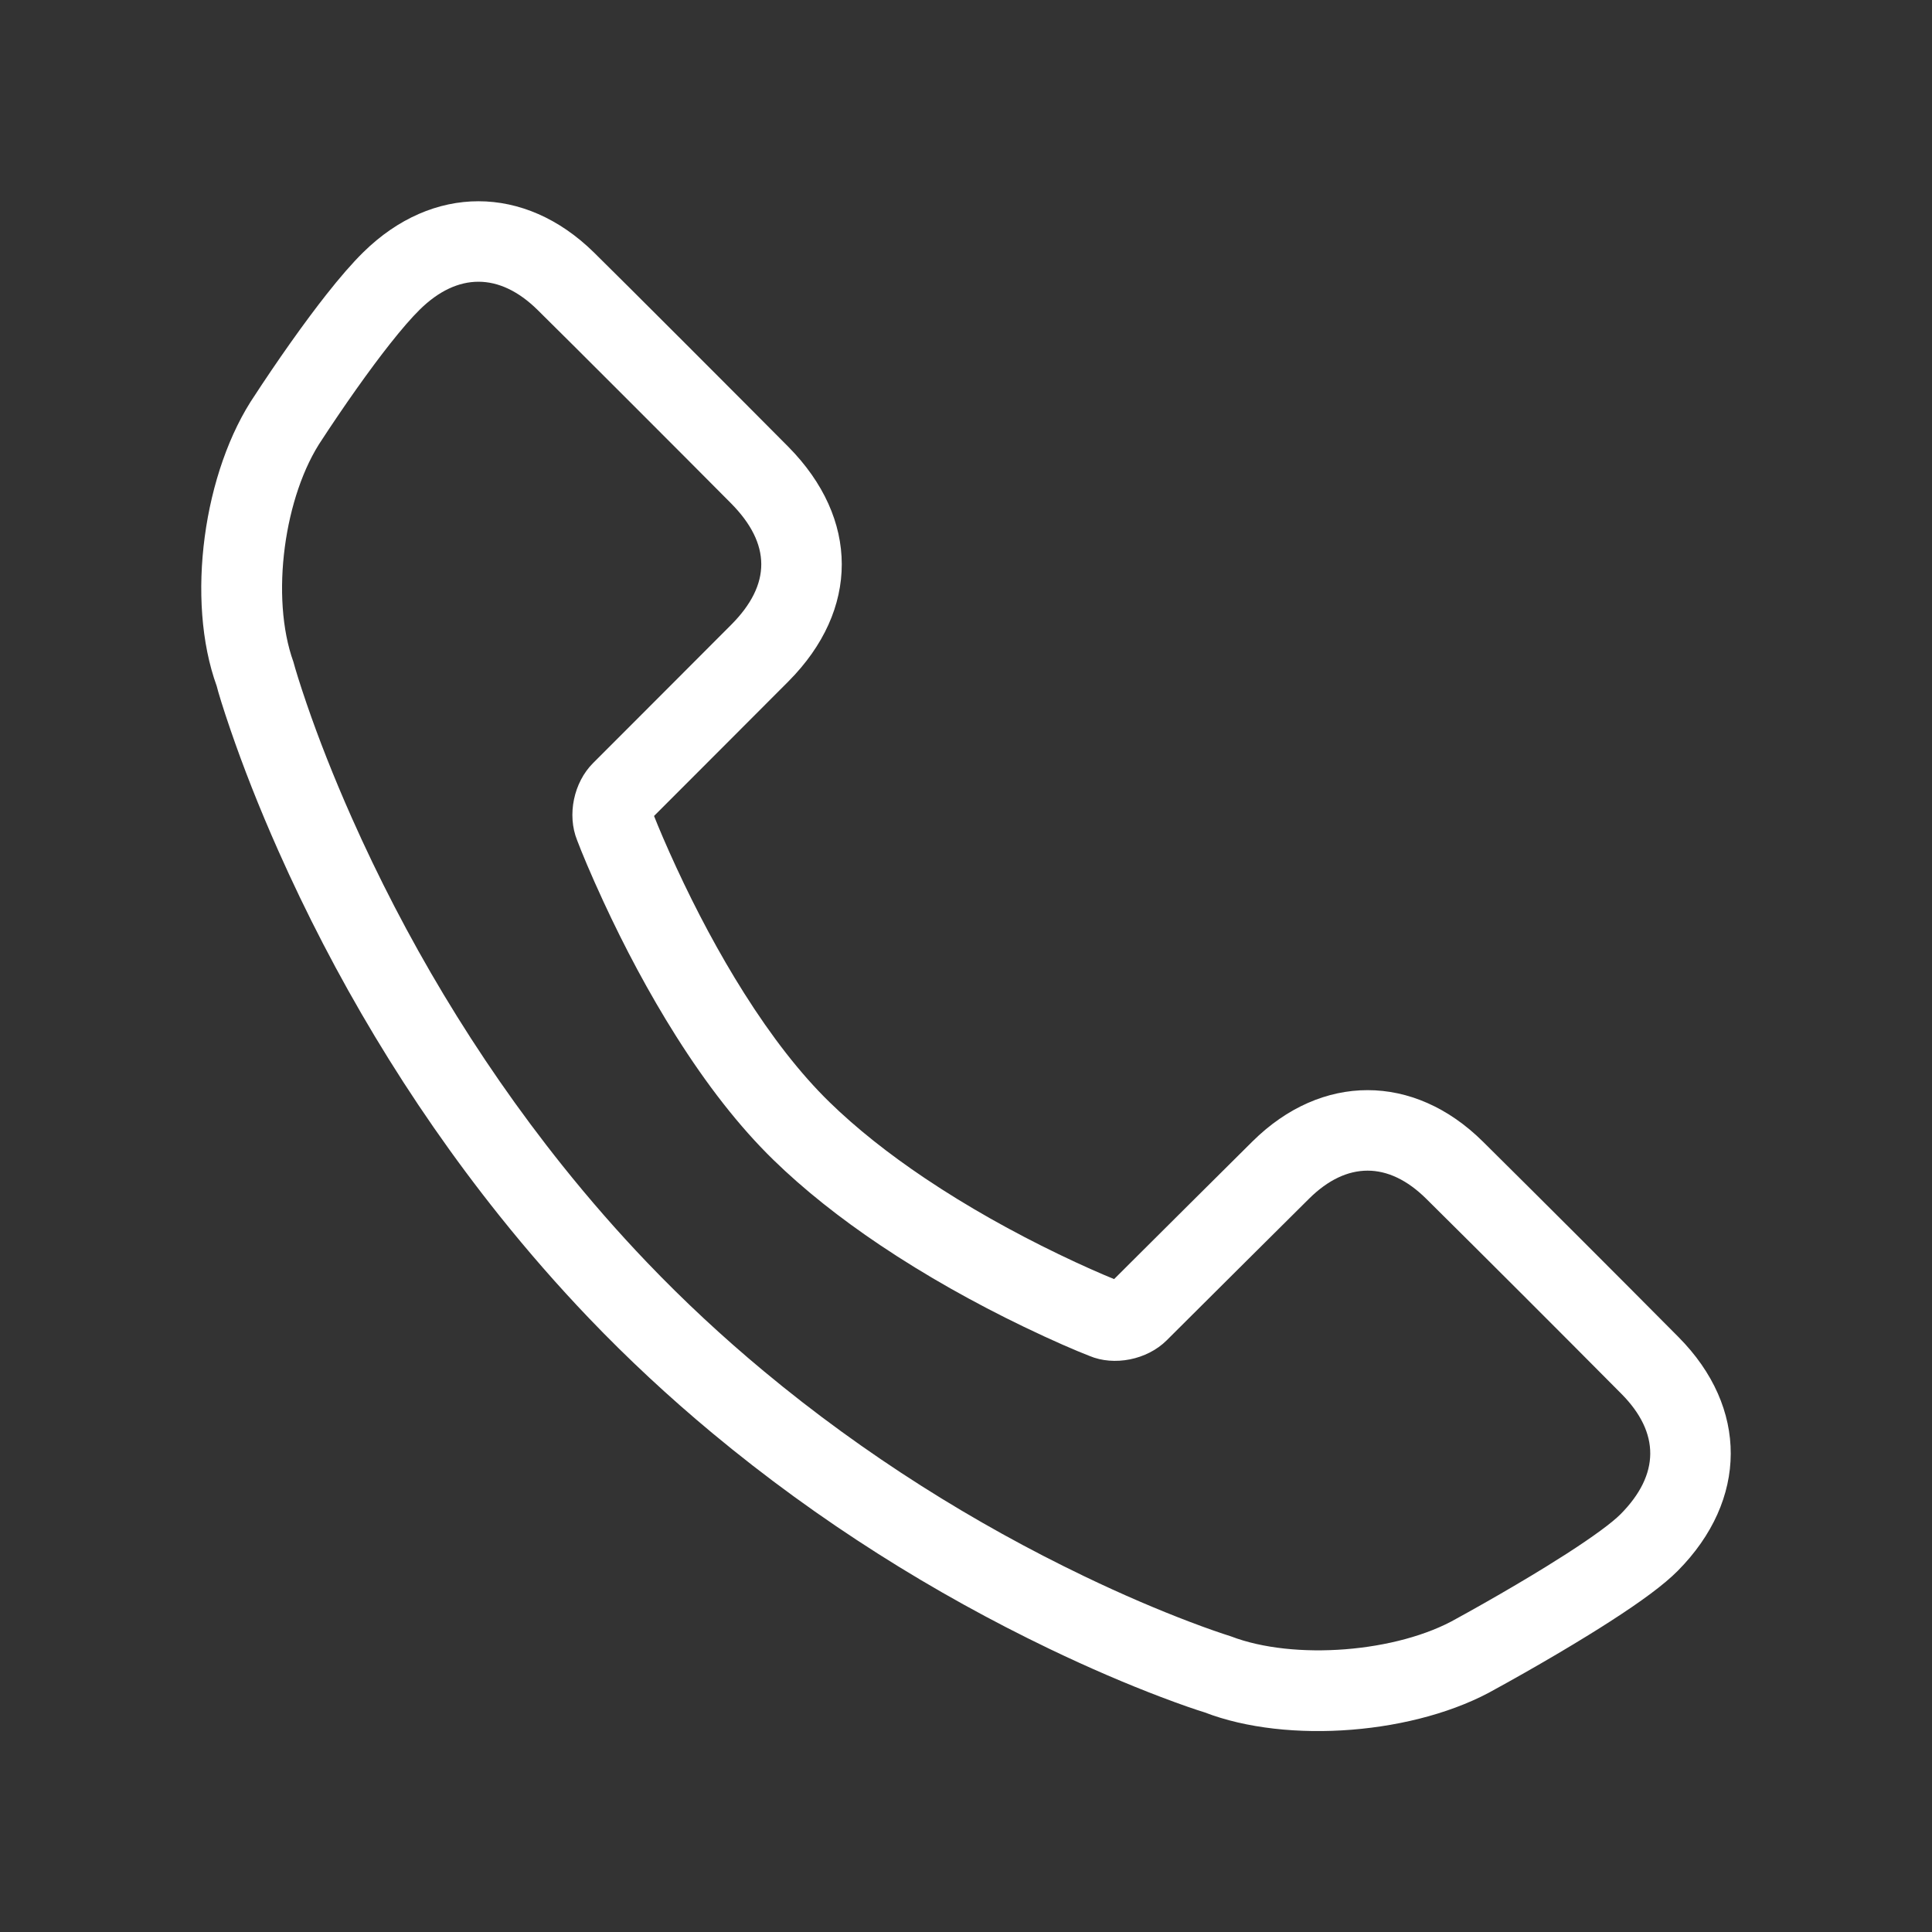 <?xml version="1.0" encoding="utf-8"?>
<!-- Generator: Adobe Illustrator 16.0.0, SVG Export Plug-In . SVG Version: 6.00 Build 0)  -->
<!DOCTYPE svg PUBLIC "-//W3C//DTD SVG 1.1//EN" "http://www.w3.org/Graphics/SVG/1.1/DTD/svg11.dtd">
<svg version="1.1" id="Capa_1" xmlns="http://www.w3.org/2000/svg" xmlns:xlink="http://www.w3.org/1999/xlink" x="0px" y="0px"
	 width="300px" height="300px" viewBox="0 0 300 300" enable-background="new 0 0 300 300" xml:space="preserve">
<rect x="0" y="0" width="300" height="300" fill="#333333" stroke="none"/>
<path fill="#FFFFFF" d="M176.189,195.437c3.851-3.835,3.851-3.835,8.475-8.438c4.29-4.269,7.664-7.622,9.816-9.755
	c10.719-10.624,25.038-10.625,35.777,0.016c9.982,9.893,20.094,19.998,30.383,30.363c10.865,10.95,10.797,25.279-0.113,36.289
	c-2.158,2.178-5.695,4.77-10.503,7.865c-1.072,0.69-2.2,1.4-3.376,2.125c-3.164,1.953-6.543,3.938-9.918,5.855
	c-2.026,1.15-3.607,2.027-4.386,2.448c-12.352,7.125-32.416,8.667-45.285,3.694c-1.292-0.393-3.602-1.178-6.784-2.387
	c-5.24-1.991-11.063-4.473-17.322-7.48c-17.854-8.576-35.702-19.659-52.379-33.533c-6.697-5.571-13.081-11.502-19.107-17.801
	c-4.862-5.083-9.483-10.379-13.869-15.865c-14.441-18.063-25.781-37.395-34.38-56.732c-3.015-6.779-5.474-13.083-7.421-18.757
	c-1.183-3.444-1.939-5.942-2.148-6.817c-4.844-13.338-2.098-33.417,5.977-45.231c0.505-0.781,1.389-2.121,2.553-3.836
	c1.94-2.857,3.957-5.716,5.954-8.398c0.867-1.164,1.713-2.271,2.537-3.316c2.111-2.678,4.027-4.892,5.747-6.584
	c10.737-10.56,25.031-10.545,35.787,0.018c4.385,4.303,23.324,23.255,30.176,30.166c11.088,11.192,11.113,25.338,0.04,36.467
	c-1.661,1.67-5.27,5.286-10.248,10.269c-4.228,4.232-4.228,4.232-7.74,7.747c-1.813,1.814-2.457,2.458-2.873,2.875
	c0.705,1.791,1.874,4.558,3.467,8.002c3.084,6.667,6.618,13.331,10.527,19.517c4.26,6.74,8.705,12.484,13.243,16.908
	c4.191,4.087,9.191,8.042,14.828,11.826c6.579,4.417,13.663,8.369,20.749,11.787c3.672,1.771,6.619,3.06,8.625,3.873
	C173.453,198.162,174.138,197.48,176.189,195.437z M101.256,125.925c0.009,0.023,0.018,0.048,0.027,0.072
	C101.276,125.975,101.267,125.95,101.256,125.925z M251.768,216.429c-10.264-10.341-20.351-20.423-30.308-30.289
	c-5.867-5.813-12.333-5.813-18.181-0.017c-2.145,2.125-5.514,5.475-9.773,9.712c-4.646,4.625-4.646,4.625-8.496,8.458
	c-3.078,3.066-3.078,3.066-3.848,3.834c-3.062,3.05-8.176,4.028-11.984,2.422c-2.103-0.815-5.676-2.346-10.236-4.545
	c-7.584-3.658-15.172-7.893-22.286-12.668c-6.229-4.182-11.811-8.598-16.587-13.254c-5.316-5.184-10.339-11.674-15.084-19.182
	c-4.227-6.689-8.008-13.819-11.305-20.947c-1.981-4.284-3.371-7.639-4.069-9.49c-1.586-3.947-0.515-8.973,2.466-11.957
	c0.702-0.703,0.702-0.703,3.512-3.514c3.512-3.515,3.512-3.515,7.727-7.734c4.982-4.988,8.588-8.601,10.242-10.263
	c6.218-6.249,6.207-12.53-0.056-18.852c-6.812-6.871-25.72-25.792-30.054-30.045c-5.898-5.792-12.396-5.799-18.265-0.026
	c-1.283,1.262-2.882,3.109-4.695,5.411c-0.749,0.95-1.527,1.968-2.329,3.044c-1.877,2.521-3.792,5.236-5.638,7.954
	c-1.107,1.63-1.94,2.892-2.485,3.731c-5.92,8.666-8.091,24.538-4.475,34.567c0.3,1.122,0.973,3.343,2.058,6.505
	c1.833,5.337,4.16,11.302,7.021,17.737c8.188,18.414,18.994,36.834,32.722,54.006c4.159,5.201,8.537,10.218,13.139,15.029
	c5.692,5.95,11.729,11.558,18.069,16.832c15.833,13.172,32.818,23.72,49.796,31.875c5.932,2.85,11.43,5.193,16.35,7.063
	c2.912,1.107,4.957,1.801,6.412,2.262c9.775,3.764,25.895,2.525,35.109-2.789c0.852-0.463,2.366-1.302,4.318-2.411
	c3.256-1.849,6.508-3.761,9.531-5.626c1.109-0.685,2.17-1.352,3.172-1.996c4.077-2.625,7.06-4.811,8.391-6.154
	C257.748,228.957,257.779,222.486,251.768,216.429z"/>
</svg>
